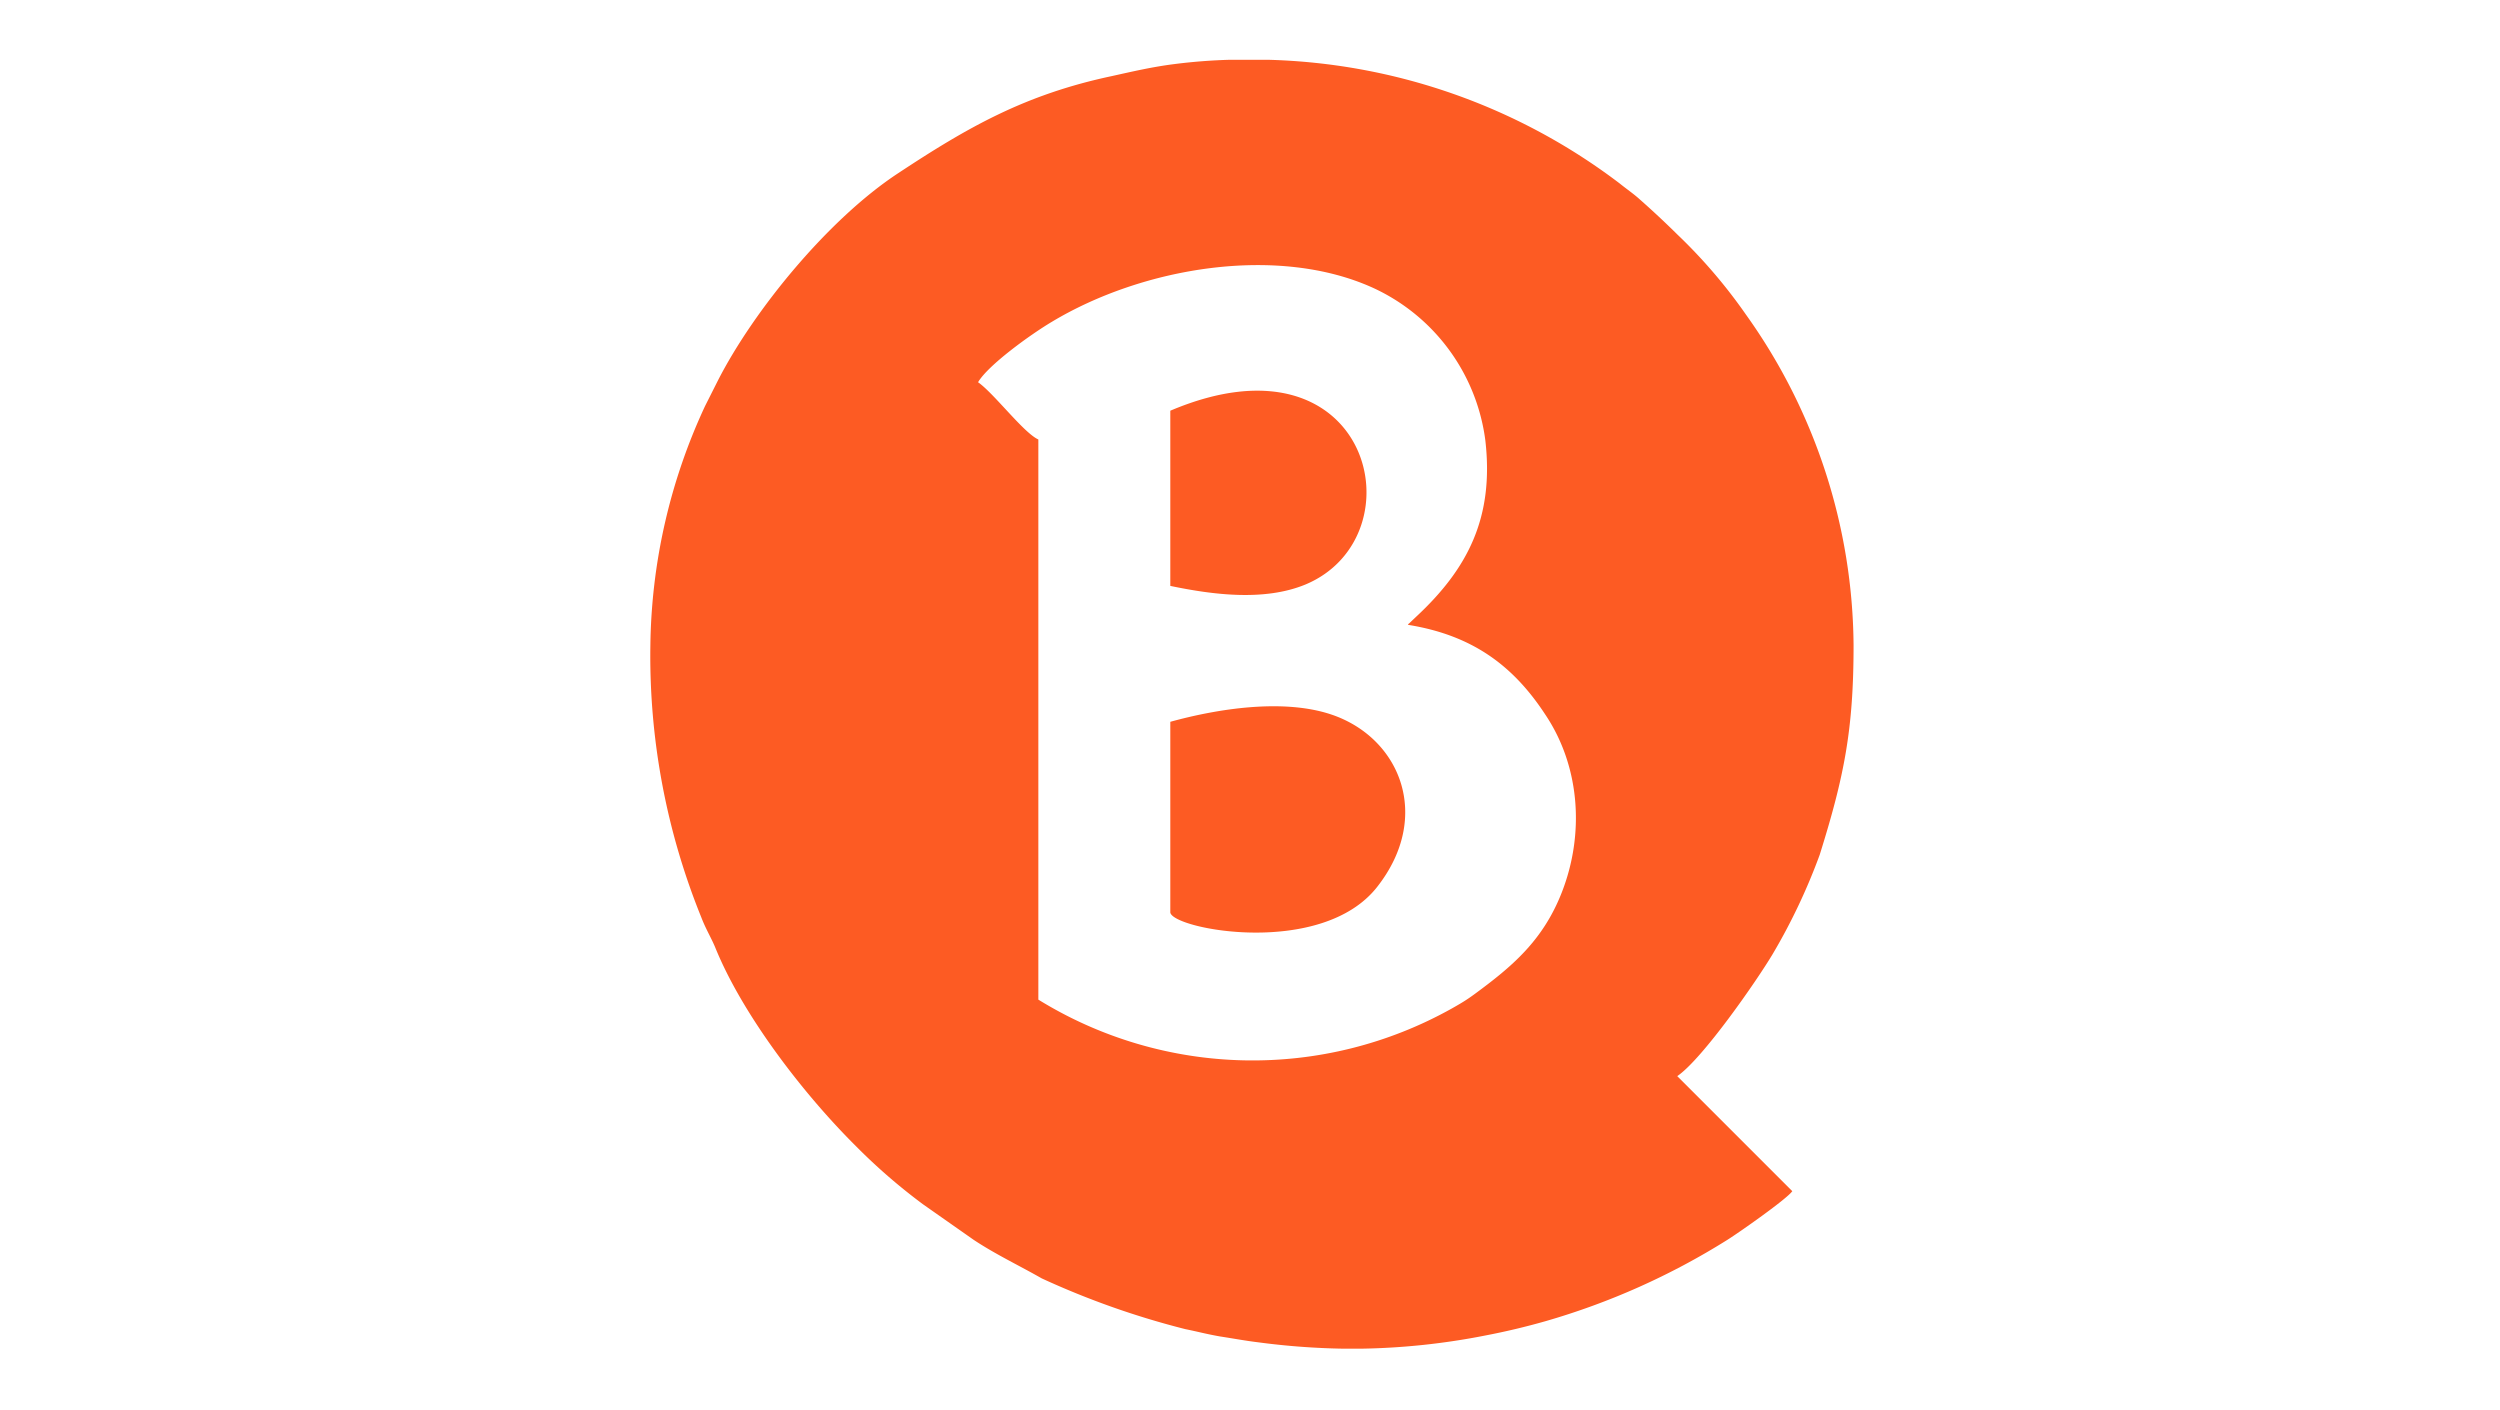 <svg xml:space="preserve" xmlns="http://www.w3.org/2000/svg" viewBox="0 0 133 75"><path fill="#fd5b23" fill-rule="evenodd" d="M52.03 20.34c.52-.9 2.77-2.53 3.93-3.22 4.86-2.92 12.03-4.11 17.1-1.8a10.4 10.4 0 0 1 5.96 8.11c.47 4.1-.93 6.82-3.68 9.38l-.39.37c0-.02-.03.03-.05.06 3.43.55 5.6 2.17 7.3 4.76 1.87 2.78 2.1 6.37.89 9.47-1.01 2.59-2.68 3.97-4.62 5.4-.45.33-.7.48-1.23.78a21.7 21.7 0 0 1-22-.47v-29.8c-.78-.35-2.35-2.44-3.2-3.04m10.22 1.5v9.33c2.3.48 5.01.82 7.18-.07 6.15-2.56 3.5-13.78-7.18-9.25m0 16.54v10.16c.18.9 8.05 2.39 11-1.36s1.23-7.95-2.44-9.18c-2.57-.86-6.06-.3-8.56.39m3.19-35.22h1.98a32.3 32.3 0 0 1 18.75 6.59c.37.3.73.54 1.07.85a48 48 0 0 1 1.99 1.86 28 28 0 0 1 3.64 4.25 30.6 30.6 0 0 1 5.73 17.6c0 4.49-.5 6.98-1.8 11.14a32 32 0 0 1-2.5 5.28c-.84 1.41-3.73 5.58-5.08 6.5l6.12 6.12c-.27.4-2.8 2.18-3.47 2.6a38 38 0 0 1-9.67 4.32 37 37 0 0 1-3.2.76 37 37 0 0 1-6.6.7h-.94a39 39 0 0 1-4.54-.34c-.67-.08-1.3-.2-2.02-.31-.74-.13-1.16-.25-1.85-.39a44 44 0 0 1-7.64-2.7c-1.19-.68-2.46-1.28-3.62-2.05l-2.68-1.88a31 31 0 0 1-3.58-3.1c-2.82-2.8-6.05-7.01-7.5-10.6-.23-.54-.5-.97-.74-1.6a37 37 0 0 1-2.7-14.45 31 31 0 0 1 2.91-12.73l.68-1.35c1.91-3.74 5.88-8.6 9.6-11.04 3.71-2.45 6.74-4.18 11.35-5.16 1.13-.25 2.15-.49 3.33-.64a30 30 0 0 1 2.97-.23" clip-rule="evenodd"/></svg>
